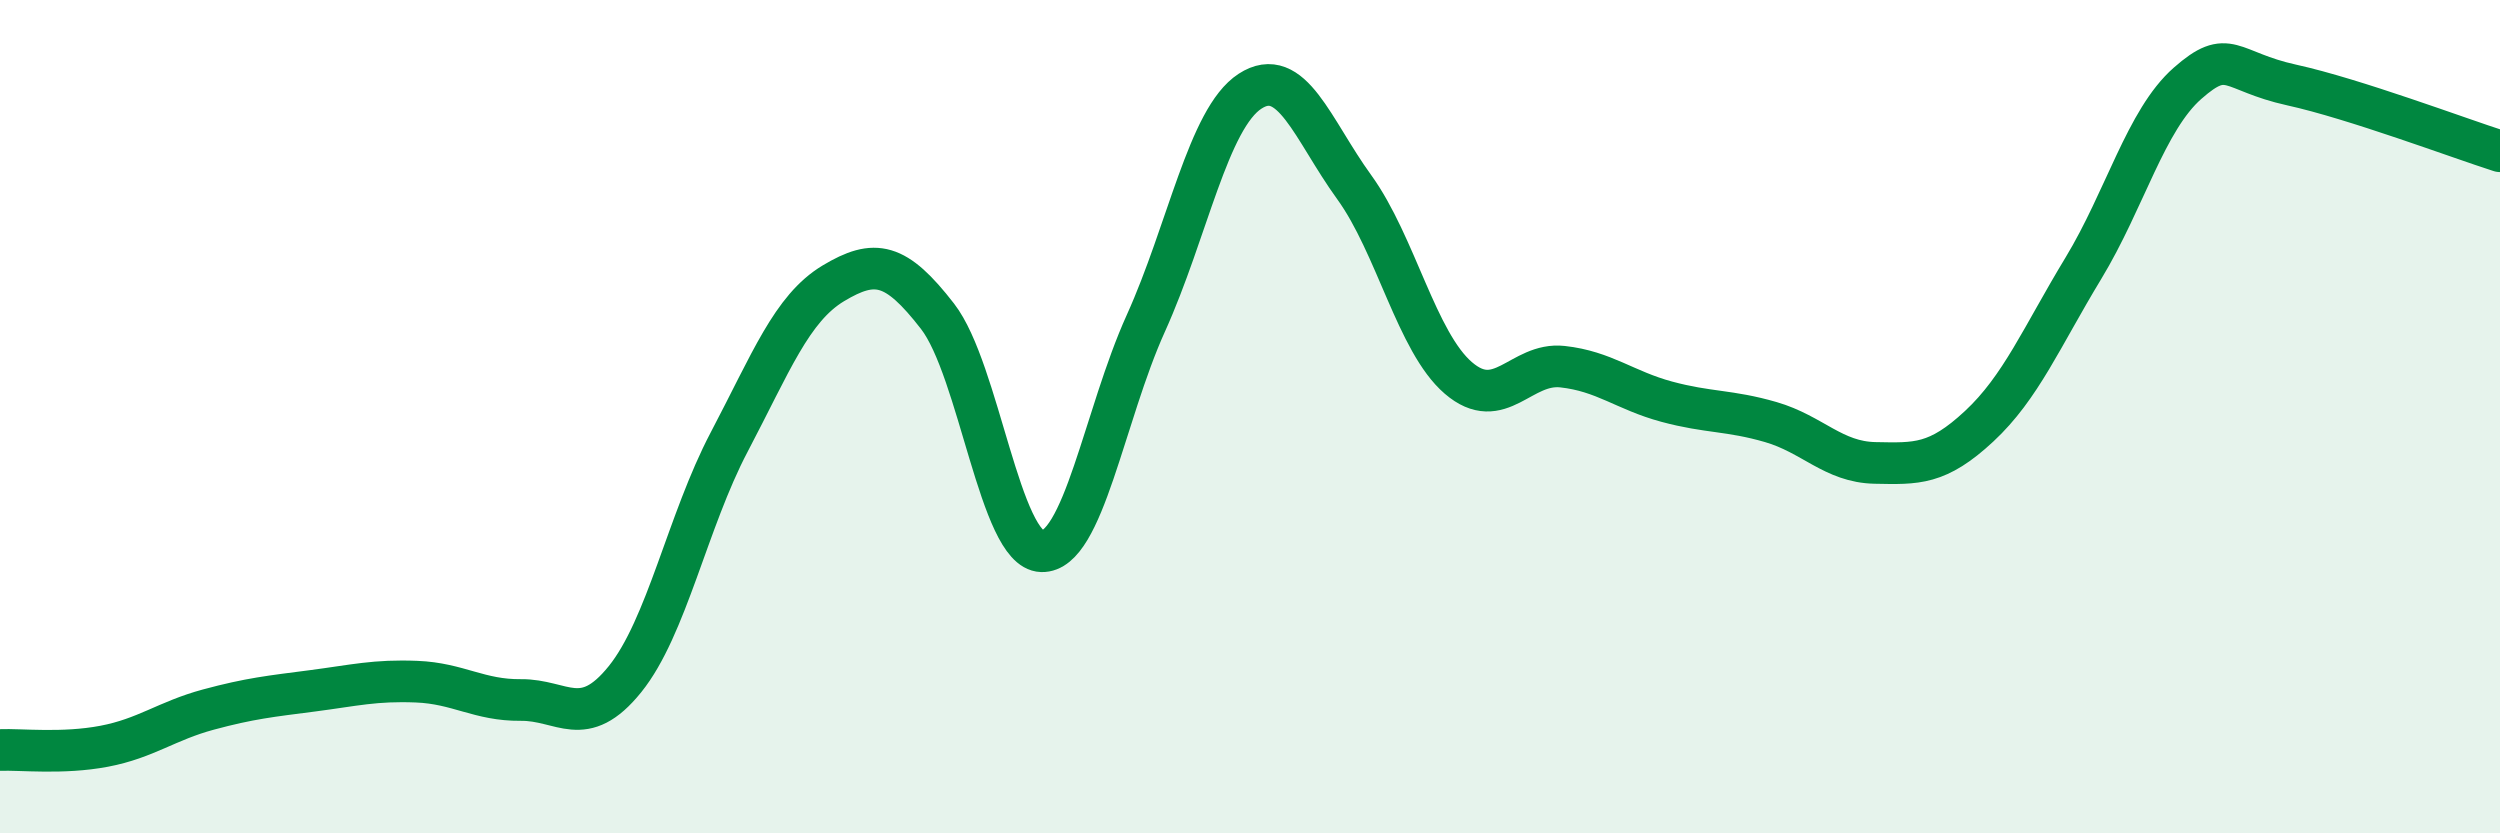 
    <svg width="60" height="20" viewBox="0 0 60 20" xmlns="http://www.w3.org/2000/svg">
      <path
        d="M 0,18 C 0.5,17.98 1.5,18.1 2.5,17.91 C 3.5,17.72 4,17.3 5,17.03 C 6,16.76 6.5,16.71 7.5,16.58 C 8.5,16.45 9,16.32 10,16.36 C 11,16.4 11.5,16.81 12.5,16.8 C 13.5,16.79 14,17.54 15,16.3 C 16,15.06 16.5,12.51 17.5,10.61 C 18.5,8.71 19,7.4 20,6.8 C 21,6.2 21.5,6.3 22.5,7.59 C 23.5,8.88 24,13.2 25,13.23 C 26,13.26 26.5,9.97 27.5,7.76 C 28.5,5.55 29,2.84 30,2.19 C 31,1.54 31.5,3.11 32.5,4.49 C 33.5,5.87 34,8.21 35,9.07 C 36,9.93 36.5,8.69 37.5,8.8 C 38.5,8.91 39,9.37 40,9.64 C 41,9.91 41.5,9.84 42.5,10.13 C 43.5,10.42 44,11.09 45,11.11 C 46,11.13 46.5,11.16 47.5,10.23 C 48.5,9.3 49,8.09 50,6.44 C 51,4.79 51.5,2.88 52.5,2 C 53.5,1.12 53.5,1.71 55,2.04 C 56.5,2.37 59,3.31 60,3.63L60 20L0 20Z"
        fill="#008740"
        opacity="0.1"
        stroke-linecap="round"
        stroke-linejoin="round"
      />
      <path
        d="M 0,18 C 0.5,17.98 1.5,18.1 2.5,17.91 C 3.5,17.72 4,17.3 5,17.03 C 6,16.76 6.5,16.71 7.5,16.58 C 8.5,16.45 9,16.32 10,16.36 C 11,16.4 11.5,16.81 12.5,16.8 C 13.5,16.79 14,17.54 15,16.3 C 16,15.06 16.5,12.51 17.5,10.61 C 18.5,8.71 19,7.4 20,6.8 C 21,6.2 21.5,6.3 22.5,7.59 C 23.5,8.88 24,13.2 25,13.23 C 26,13.26 26.5,9.97 27.5,7.76 C 28.5,5.55 29,2.84 30,2.19 C 31,1.54 31.5,3.11 32.5,4.49 C 33.5,5.87 34,8.21 35,9.07 C 36,9.93 36.5,8.69 37.5,8.8 C 38.5,8.91 39,9.37 40,9.64 C 41,9.91 41.5,9.84 42.5,10.13 C 43.5,10.42 44,11.09 45,11.11 C 46,11.13 46.5,11.16 47.5,10.23 C 48.5,9.3 49,8.09 50,6.44 C 51,4.79 51.5,2.88 52.5,2 C 53.5,1.12 53.5,1.71 55,2.04 C 56.5,2.37 59,3.31 60,3.63"
        stroke="#008740"
        stroke-width="1"
        fill="none"
        stroke-linecap="round"
        stroke-linejoin="round"
      />
    </svg>
  